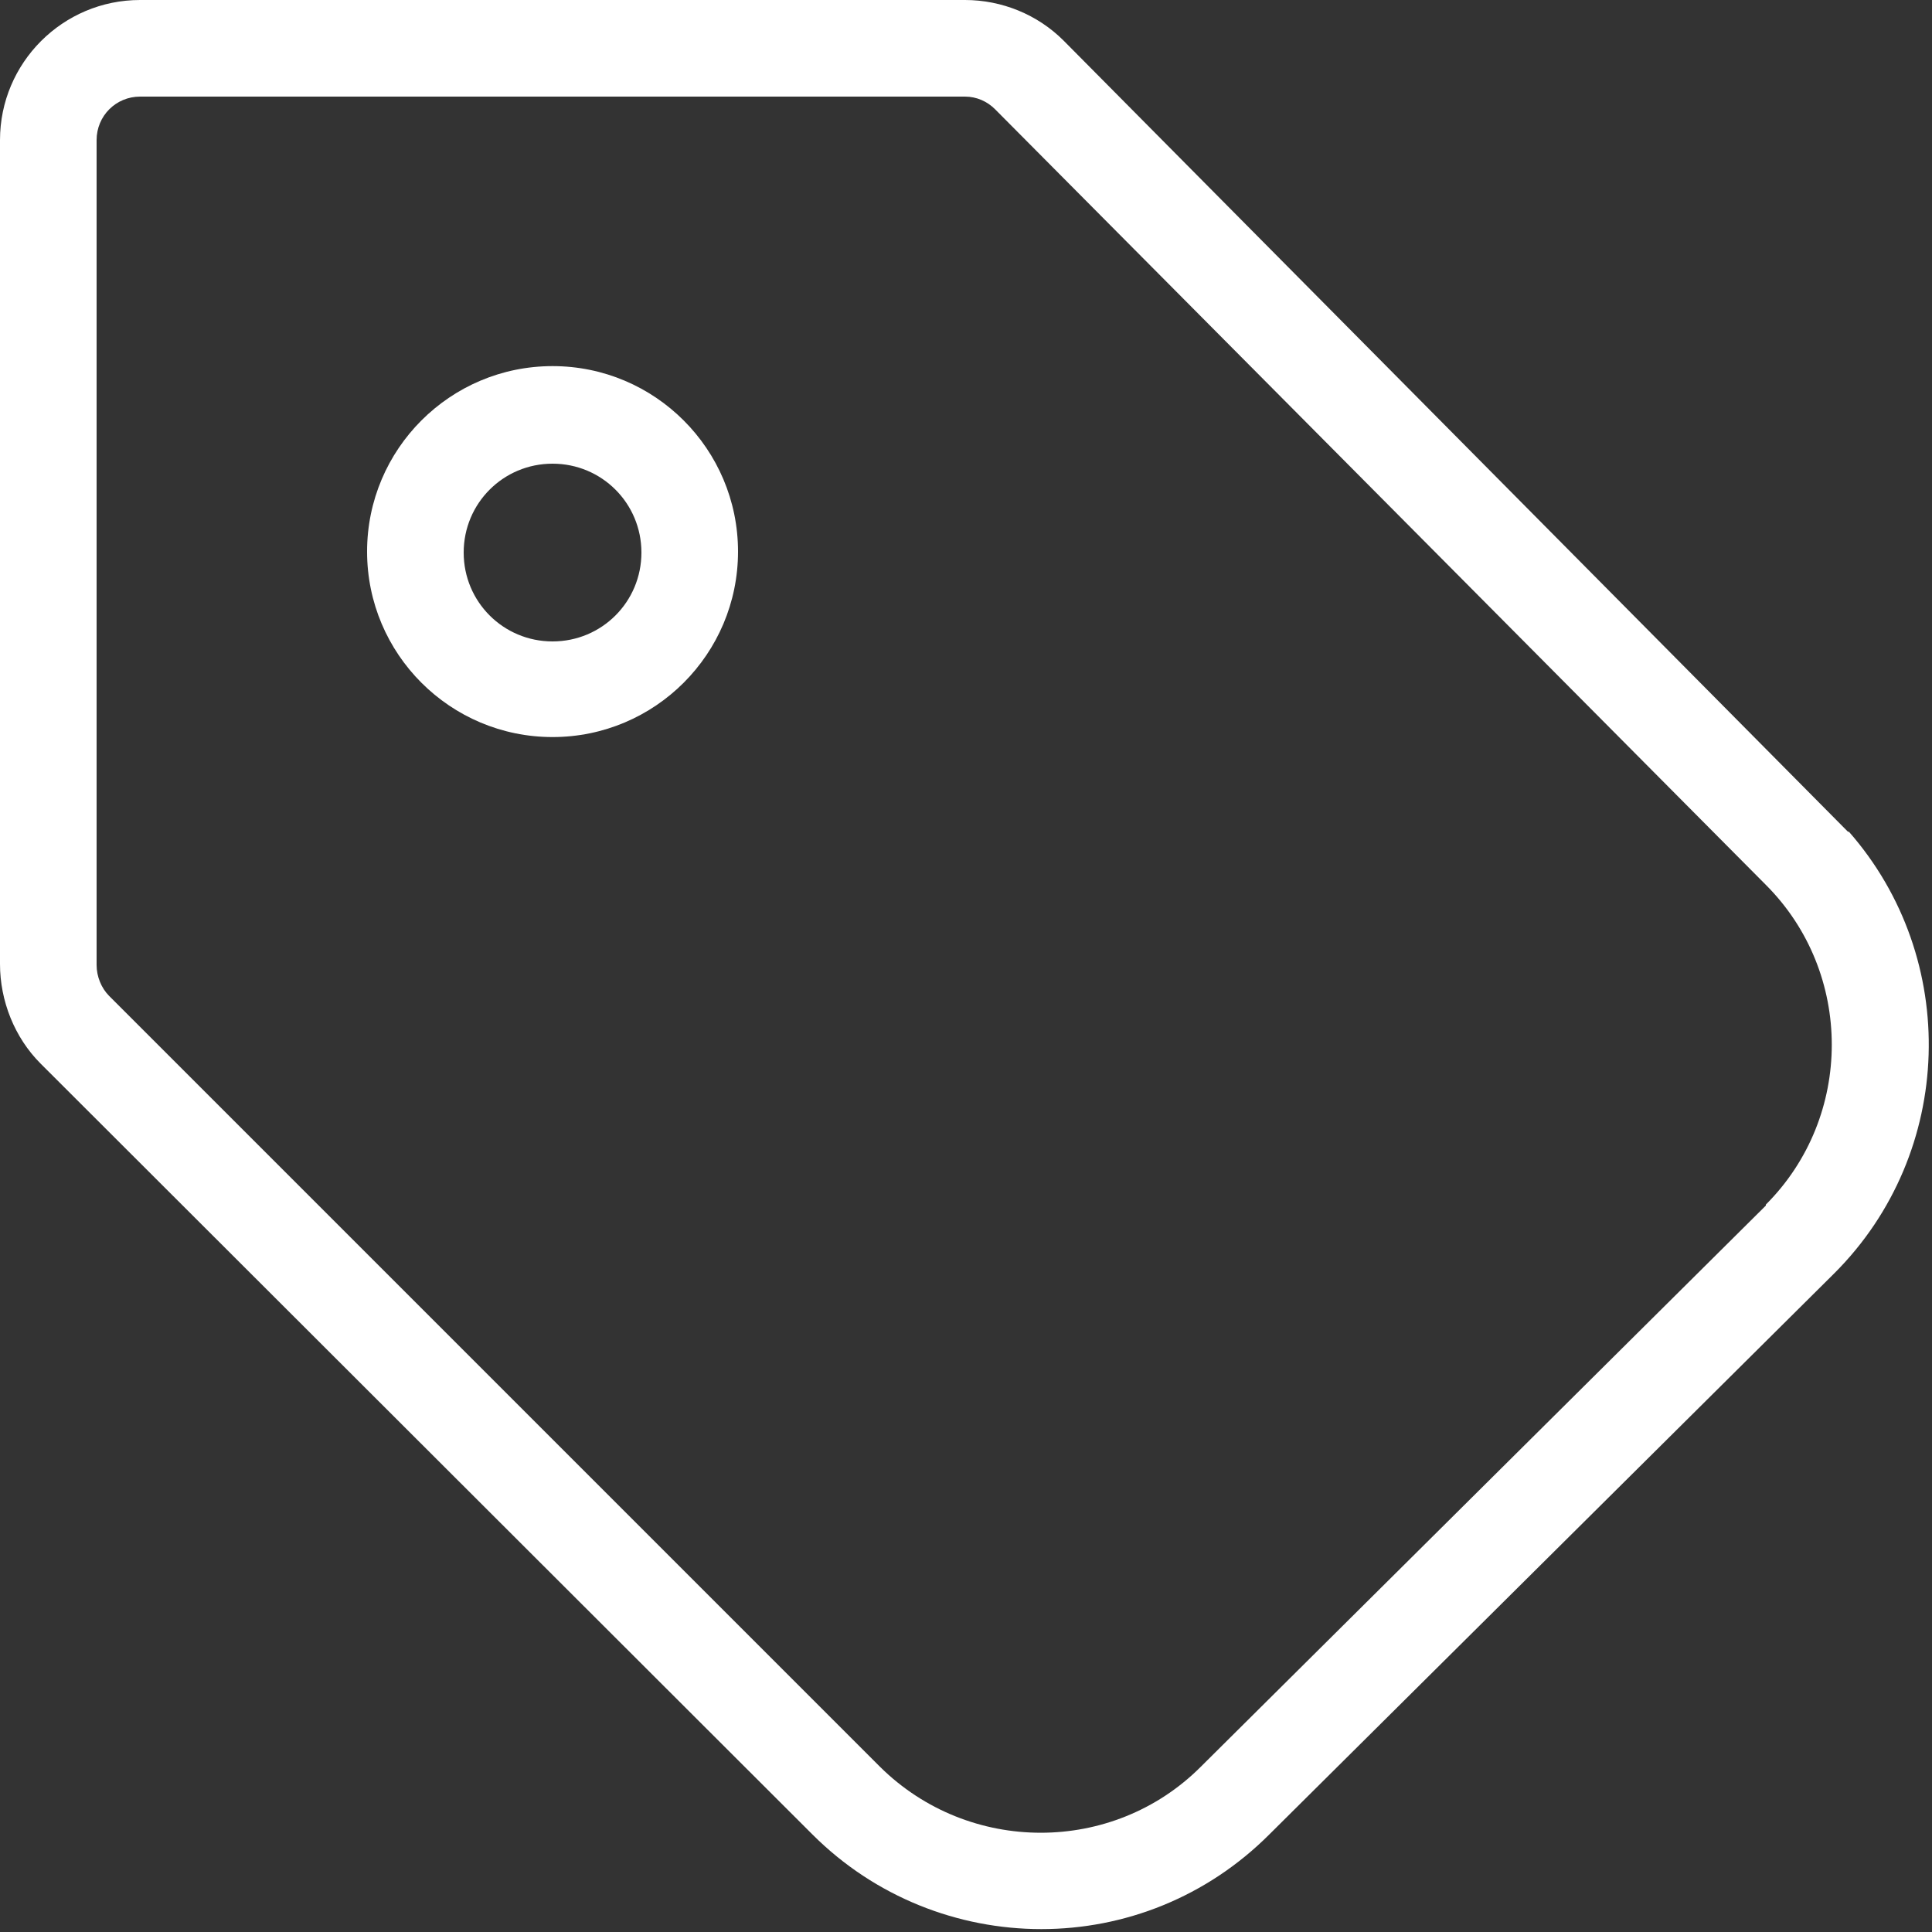 <svg xmlns="http://www.w3.org/2000/svg" fill="none" viewBox="0 0 20 20">
<rect x="0" y="0" width="20" height="20" fill="#333333" stroke="none"/>
<path fill="white" d="M5.72 3.79C4.66 3.79 3.8 4.65 3.8 5.71C3.8 6.77 4.66 7.63 5.72 7.63C6.78 7.63 7.64 6.77 7.64 5.71C7.64 4.65 6.78 3.79 5.72 3.79ZM5.72 6.64C5.21 6.64 4.8 6.23 4.8 5.72C4.8 5.21 5.21 4.8 5.72 4.8C6.23 4.8 6.64 5.21 6.64 5.72C6.64 6.23 6.23 6.64 5.72 6.64Z"></path>
<path fill="white" d="M19.13 8.61L11.01 0.42C10.74 0.15 10.37 0 9.99 0H1.45C0.65 0 0 0.65 0 1.45V9.98C0 10.36 0.15 10.74 0.42 11.01L8.41 18.99C9.06 19.64 9.92 19.97 10.78 19.97C11.64 19.97 12.49 19.64 13.14 18.99L18.99 13.18C20.24 11.93 20.29 9.92 19.14 8.61H19.13ZM18.28 12.48L12.43 18.29C11.52 19.2 10.03 19.2 9.11 18.29L1.13 10.31C1.05 10.23 1 10.11 1 9.99V1.45C1 1.2 1.2 1 1.45 1H9.99C10.11 1 10.22 1.05 10.3 1.13L18.28 9.16C19.19 10.07 19.19 11.56 18.28 12.47V12.48Z"></path>
</svg>